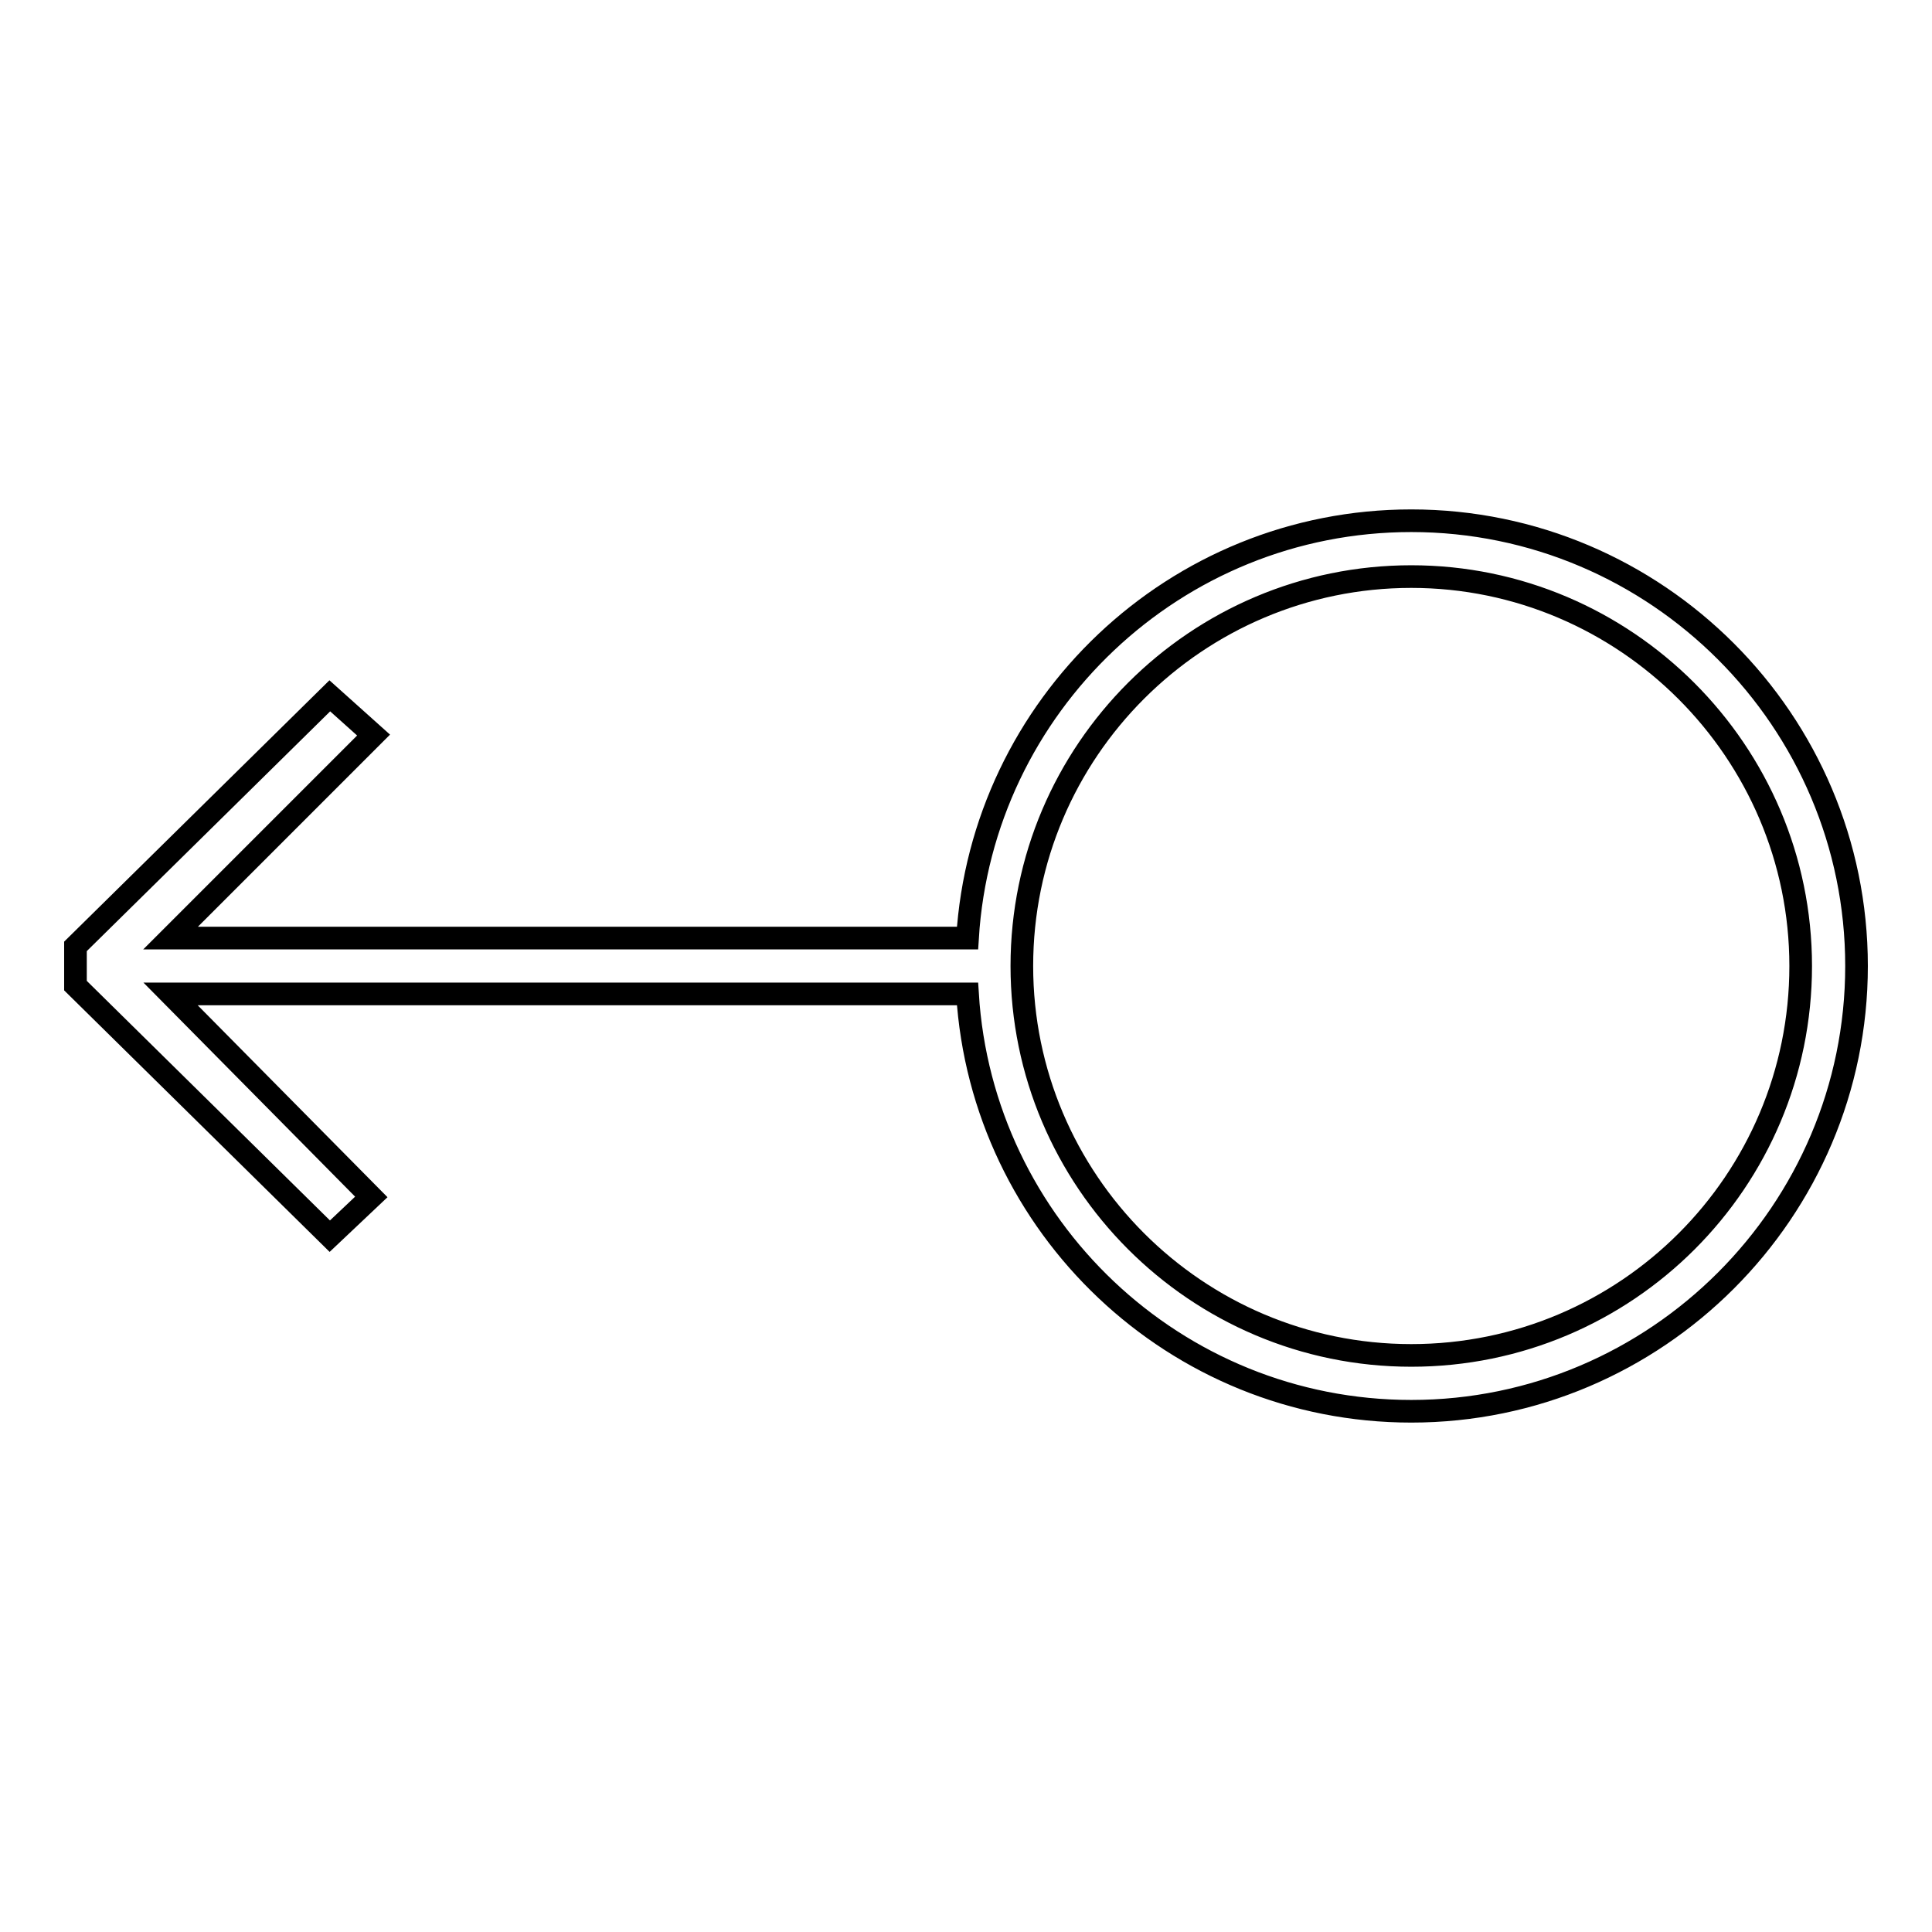 <?xml version="1.0" encoding="utf-8"?>
<!-- Svg Vector Icons : http://www.onlinewebfonts.com/icon -->
<!DOCTYPE svg PUBLIC "-//W3C//DTD SVG 1.1//EN" "http://www.w3.org/Graphics/SVG/1.1/DTD/svg11.dtd">
<svg version="1.1" xmlns="http://www.w3.org/2000/svg" xmlns:xlink="http://www.w3.org/1999/xlink" x="0px" y="0px" viewBox="0 0 256 256" enable-background="new 0 0 256 256" xml:space="preserve">
<g> <g> <path stroke-width="3" fill-opacity="0" stroke="#000000"  d="M187,69c-31.3,0-56.9,24.5-58.8,55.3H22.6l26.9-26.9l-5.8-5.2L10,125.4v5.2l33.7,33.2l5.5-5.2l-26.6-26.9  h105.6c1.9,30.8,27.5,55.3,58.8,55.3c32.5,0,59-26.5,59-59S219.5,69,187,69z M187,179.6c-28.5,0-51.6-23.2-51.6-51.6  c0-28.5,23.2-51.6,51.6-51.6s51.6,23.2,51.6,51.6C238.6,156.5,215.5,179.6,187,179.6z"/> </g></g>
</svg>